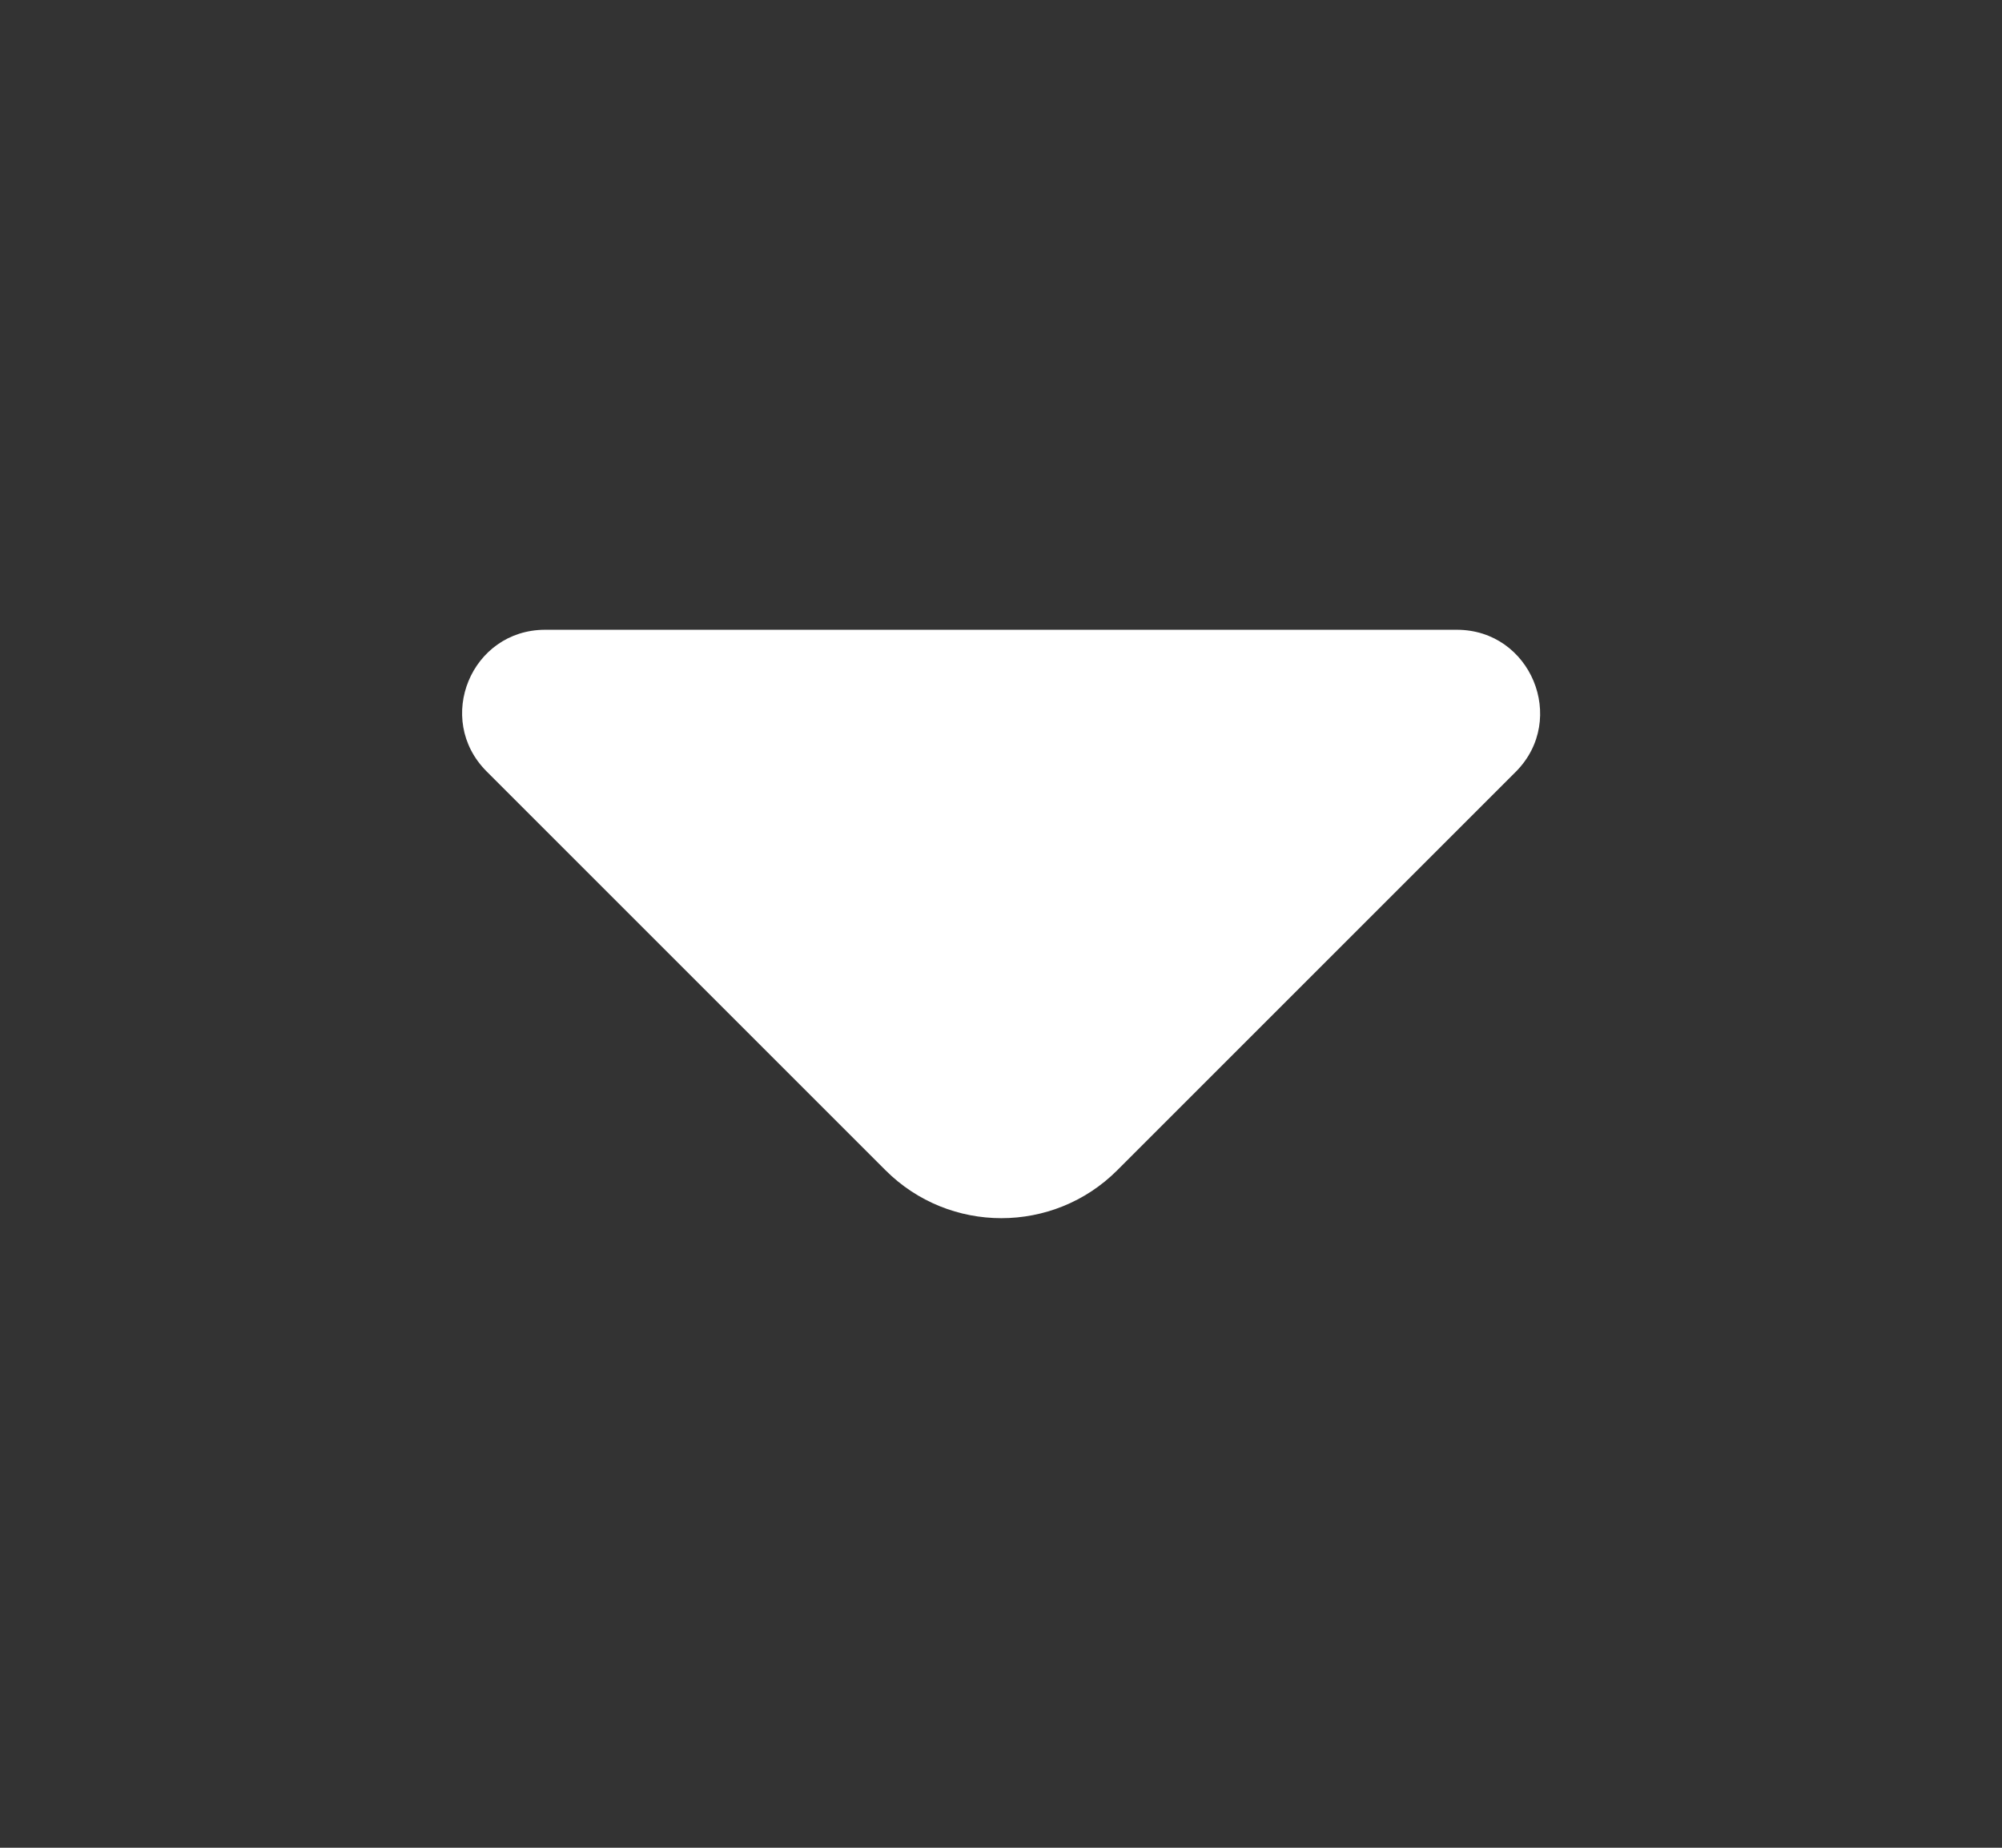 <svg xmlns="http://www.w3.org/2000/svg" width="13" height="12" viewBox="0 0 13 12" fill="none"><rect x="0" y="0" width="13" height="12" fill="#333333" stroke="none"/><path d="M9.46 4.09H6.345H3.54C3.06 4.09 2.82 4.67 3.16 5.01L5.75 7.6C6.165 8.015 6.84 8.015 7.255 7.6L8.24 6.615L9.845 5.01C10.18 4.67 9.94 4.09 9.46 4.09Z" fill="white"></path></svg>